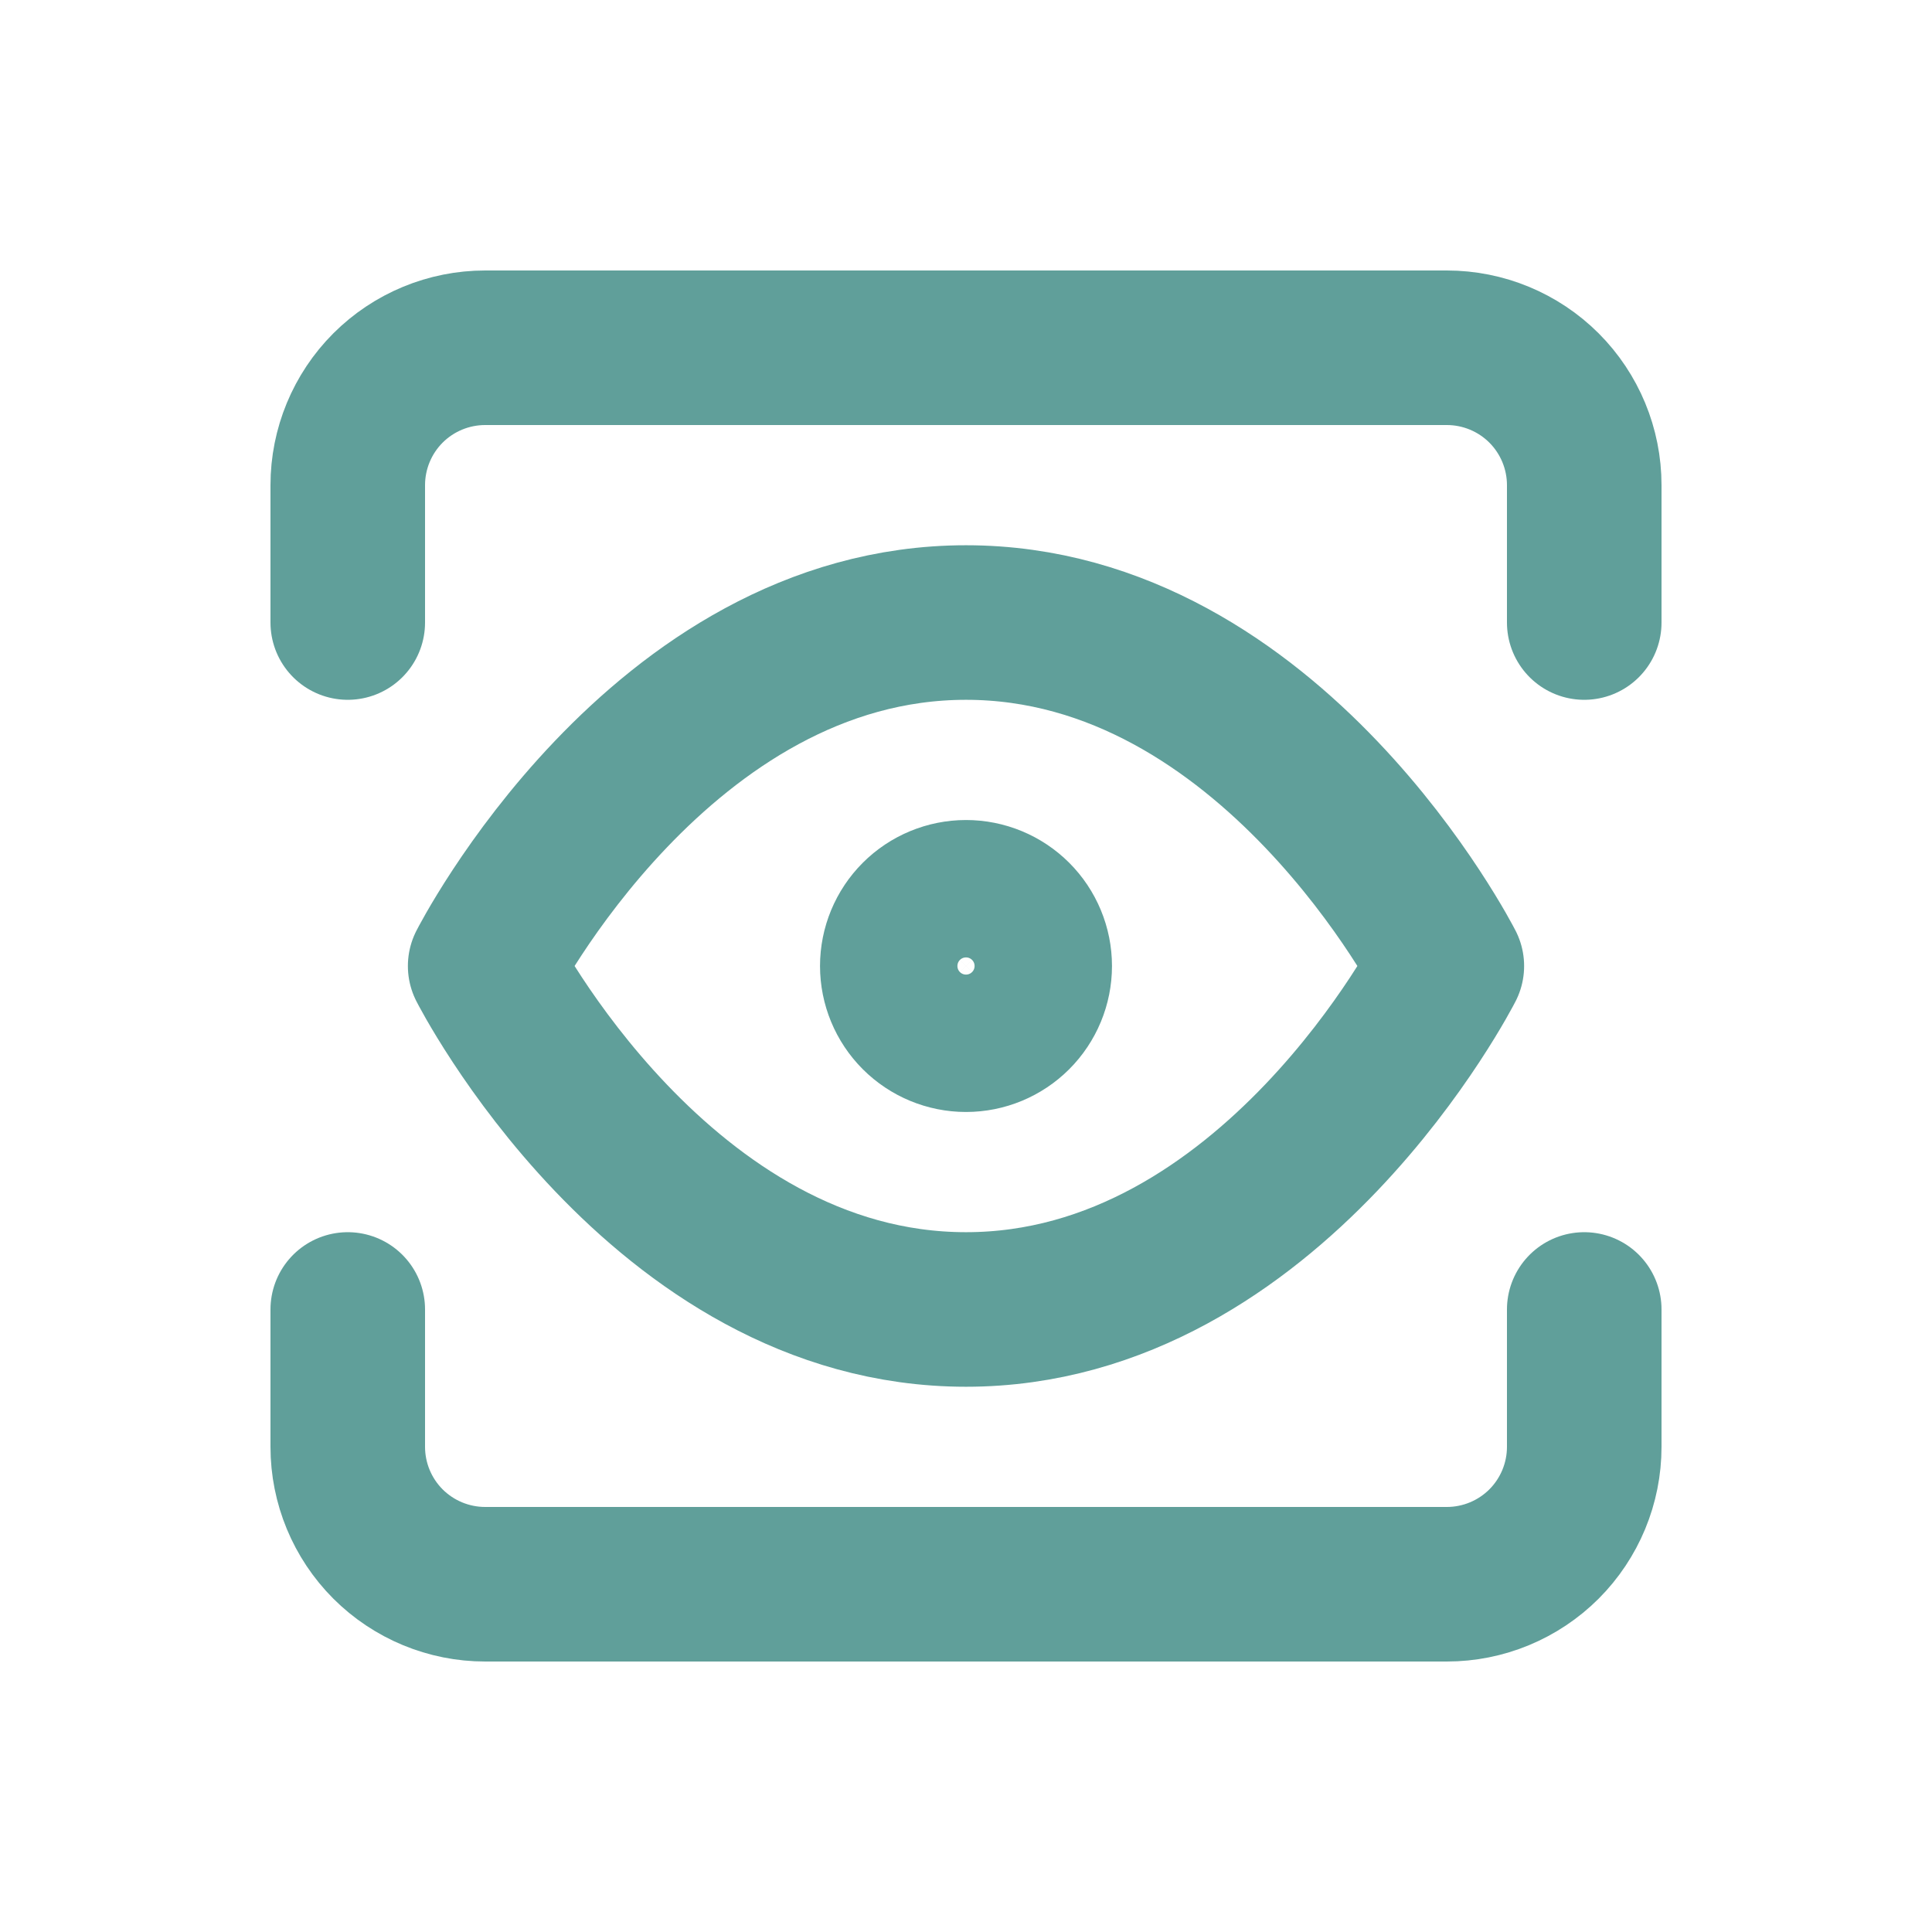 <svg width="50" height="50" viewBox="0 0 50 50" fill="none" xmlns="http://www.w3.org/2000/svg">
<path d="M41 33.889V37.444C41 38.387 40.625 39.292 39.959 39.959C39.292 40.625 38.387 41 37.444 41H12.556C11.613 41 10.708 40.625 10.041 39.959C9.375 39.292 9 38.387 9 37.444V33.889M41 16.111V12.556C41 11.613 40.625 10.708 39.959 10.041C39.292 9.375 38.387 9 37.444 9H12.556C11.613 9 10.708 9.375 10.041 10.041C9.375 10.708 9 11.613 9 12.556V16.111M12.556 25C12.556 25 17.08 16.111 25 16.111C32.918 16.111 37.444 25 37.444 25C37.444 25 32.918 33.889 25 33.889C17.08 33.889 12.556 25 12.556 25ZM25 26.778C25.471 26.778 25.924 26.59 26.257 26.257C26.59 25.924 26.778 25.471 26.778 25C26.778 24.529 26.59 24.076 26.257 23.743C25.924 23.41 25.471 23.222 25 23.222C24.529 23.222 24.076 23.41 23.743 23.743C23.41 24.076 23.222 24.529 23.222 25C23.222 25.471 23.41 25.924 23.743 26.257C24.076 26.59 24.529 26.778 25 26.778Z" stroke="#609F9A" stroke-width="4" stroke-linecap="round" stroke-linejoin="round"/>
</svg>
